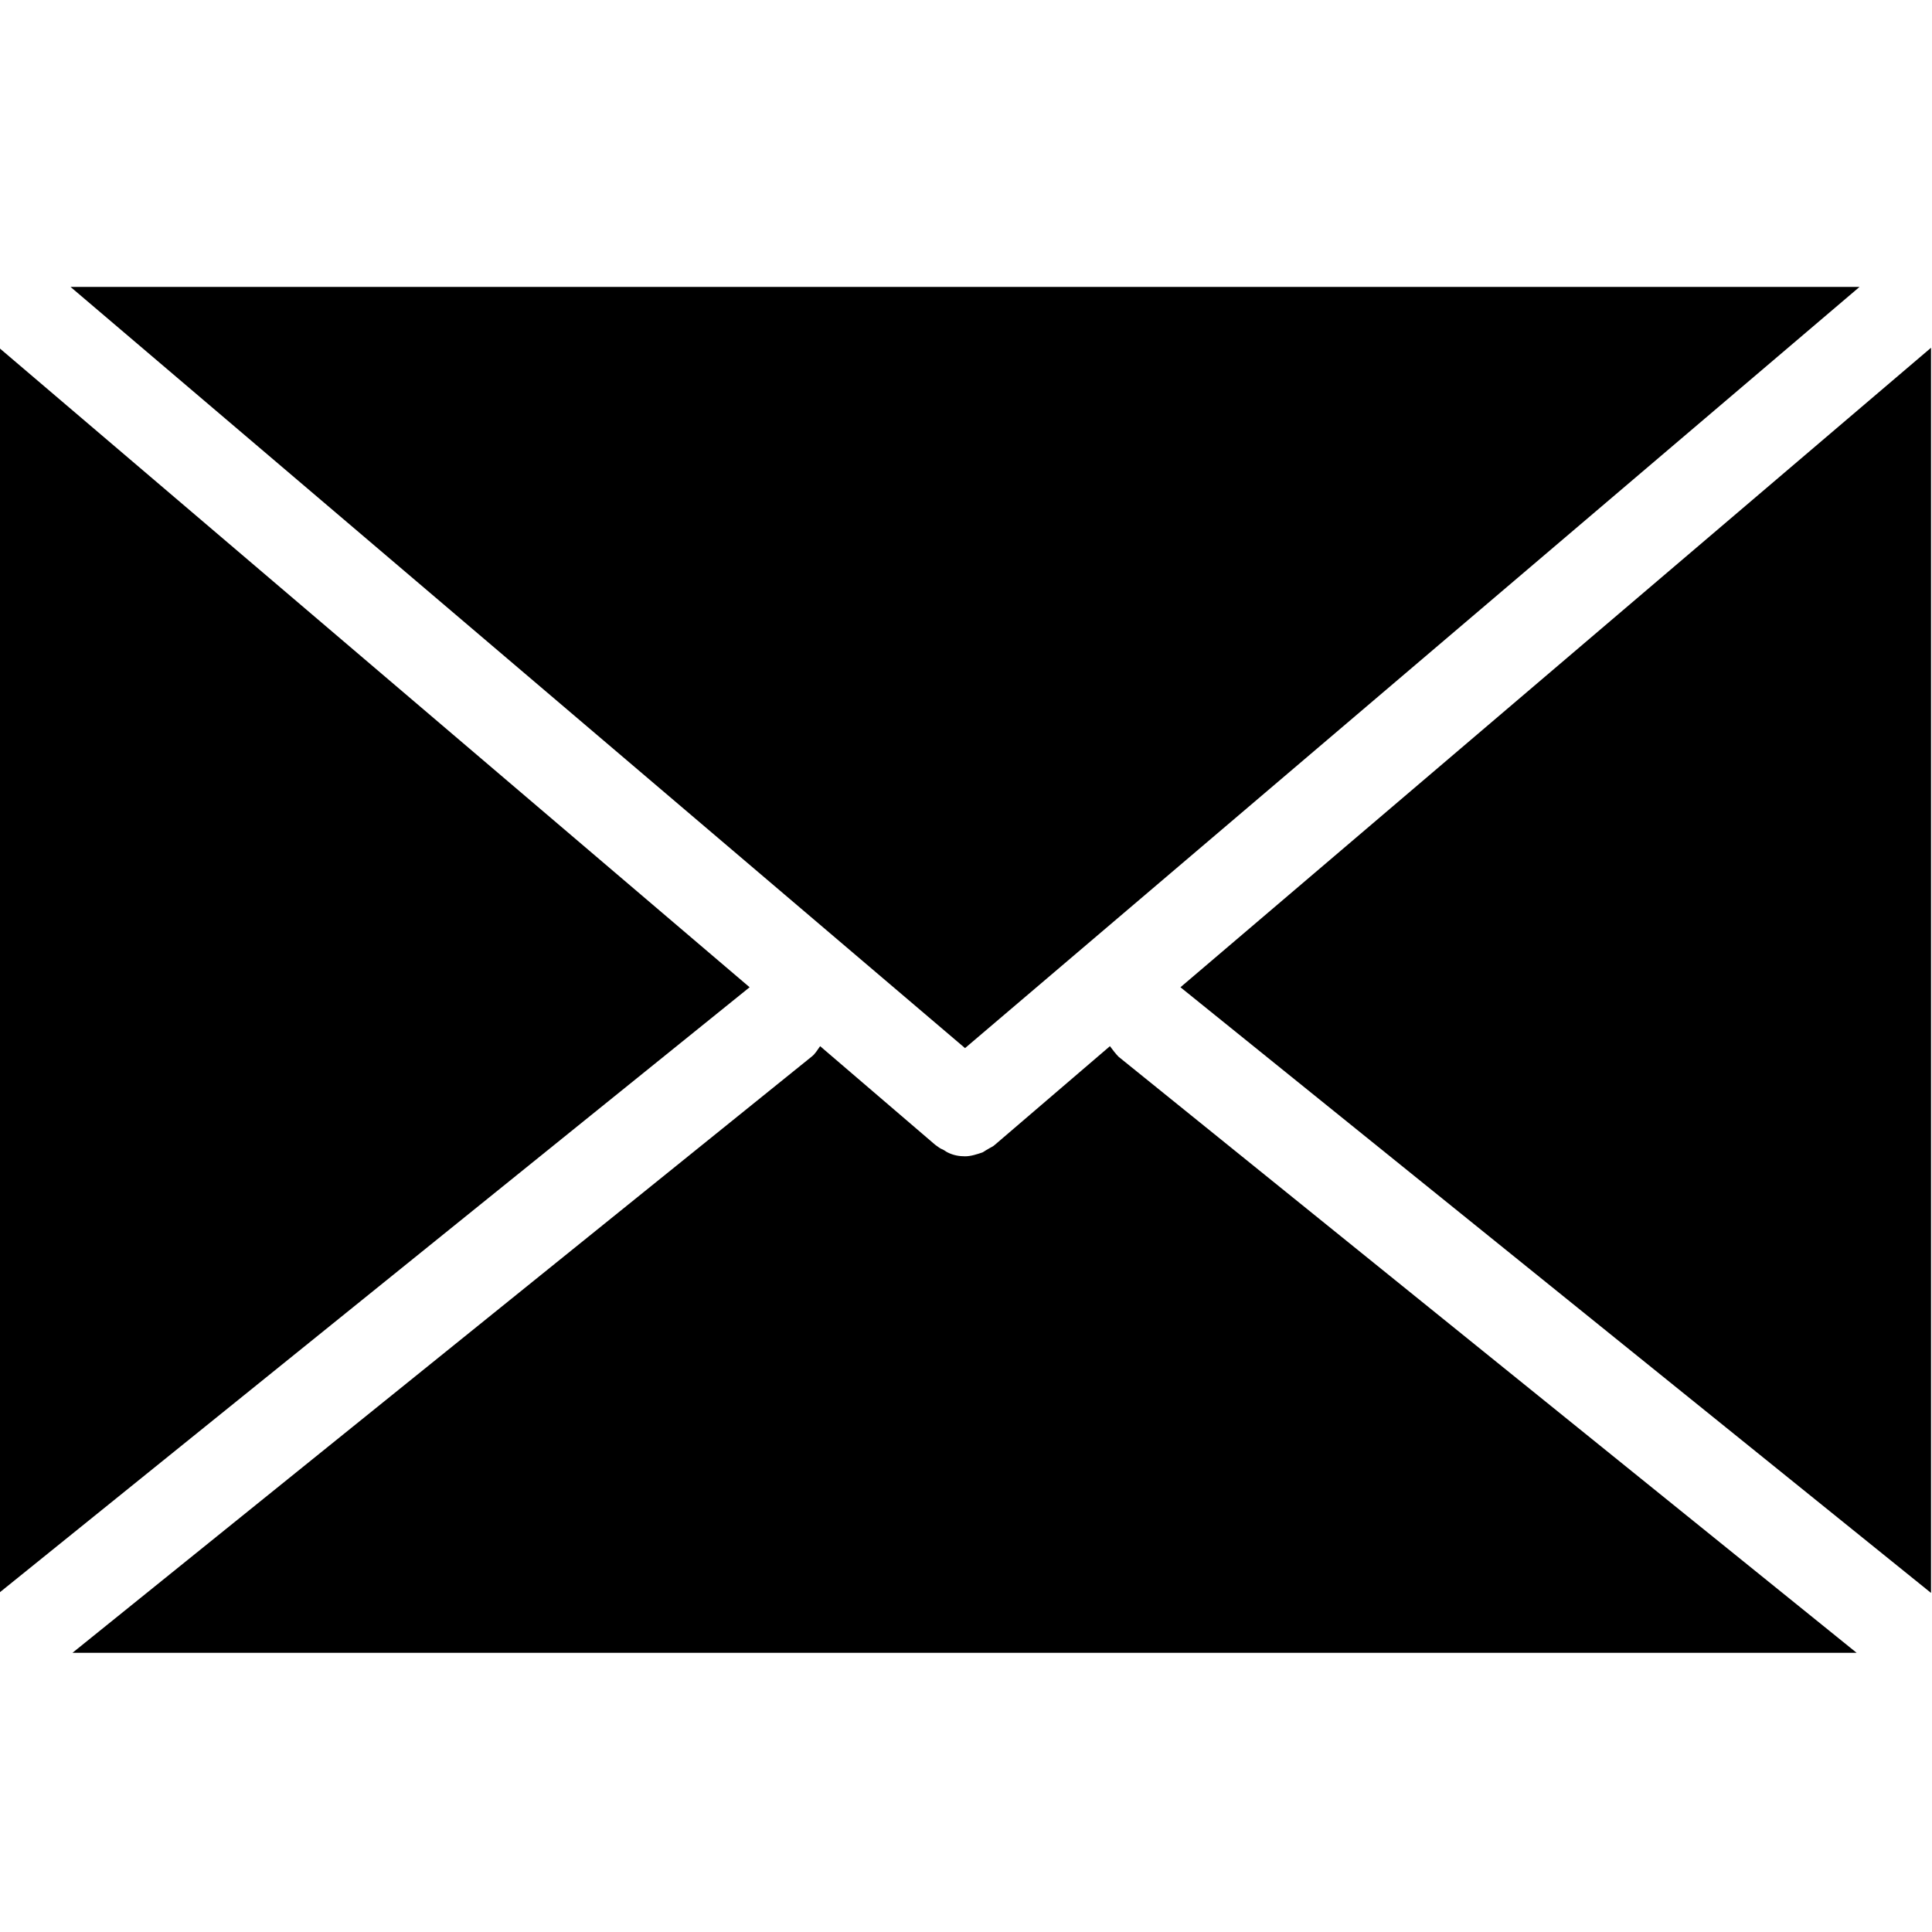 <?xml version="1.0" encoding="utf-8"?>
<!-- Generator: Adobe Illustrator 19.0.0, SVG Export Plug-In . SVG Version: 6.00 Build 0)  -->
<svg version="1.1" id="Calque_1" xmlns="http://www.w3.org/2000/svg" xmlns:xlink="http://www.w3.org/1999/xlink" x="0px" y="0px"
	 viewBox="0 0 200 200" style="enable-background:new 0 0 200 200;" xml:space="preserve">
<g>
	<polygon id="XMLID_4_" points="192.5,29.7 7.3,29.7 99.9,108.5 	"/>
	<polygon id="XMLID_3_" points="-0.1,36 -0.1,164.9 77.6,102.2 	"/>
	<polygon id="XMLID_2_" points="199.9,164.9 199.9,36 122.2,102.2 	"/>
	<path id="XMLID_1_" d="M114.9,108.3L103,118.5c-0.2,0.2-0.5,0.3-0.8,0.5c-0.2,0.1-0.3,0.2-0.5,0.3c-0.6,0.2-1.2,0.4-1.8,0.4
		s-1.2-0.1-1.8-0.4c-0.2-0.1-0.3-0.2-0.5-0.3c-0.3-0.1-0.5-0.3-0.8-0.5l-11.9-10.2c-0.3,0.4-0.5,0.8-0.9,1.1L7.5,171.1h184.7
		l-76.4-61.7C115.5,109.1,115.2,108.7,114.9,108.3z"/>
</g>
</svg>
